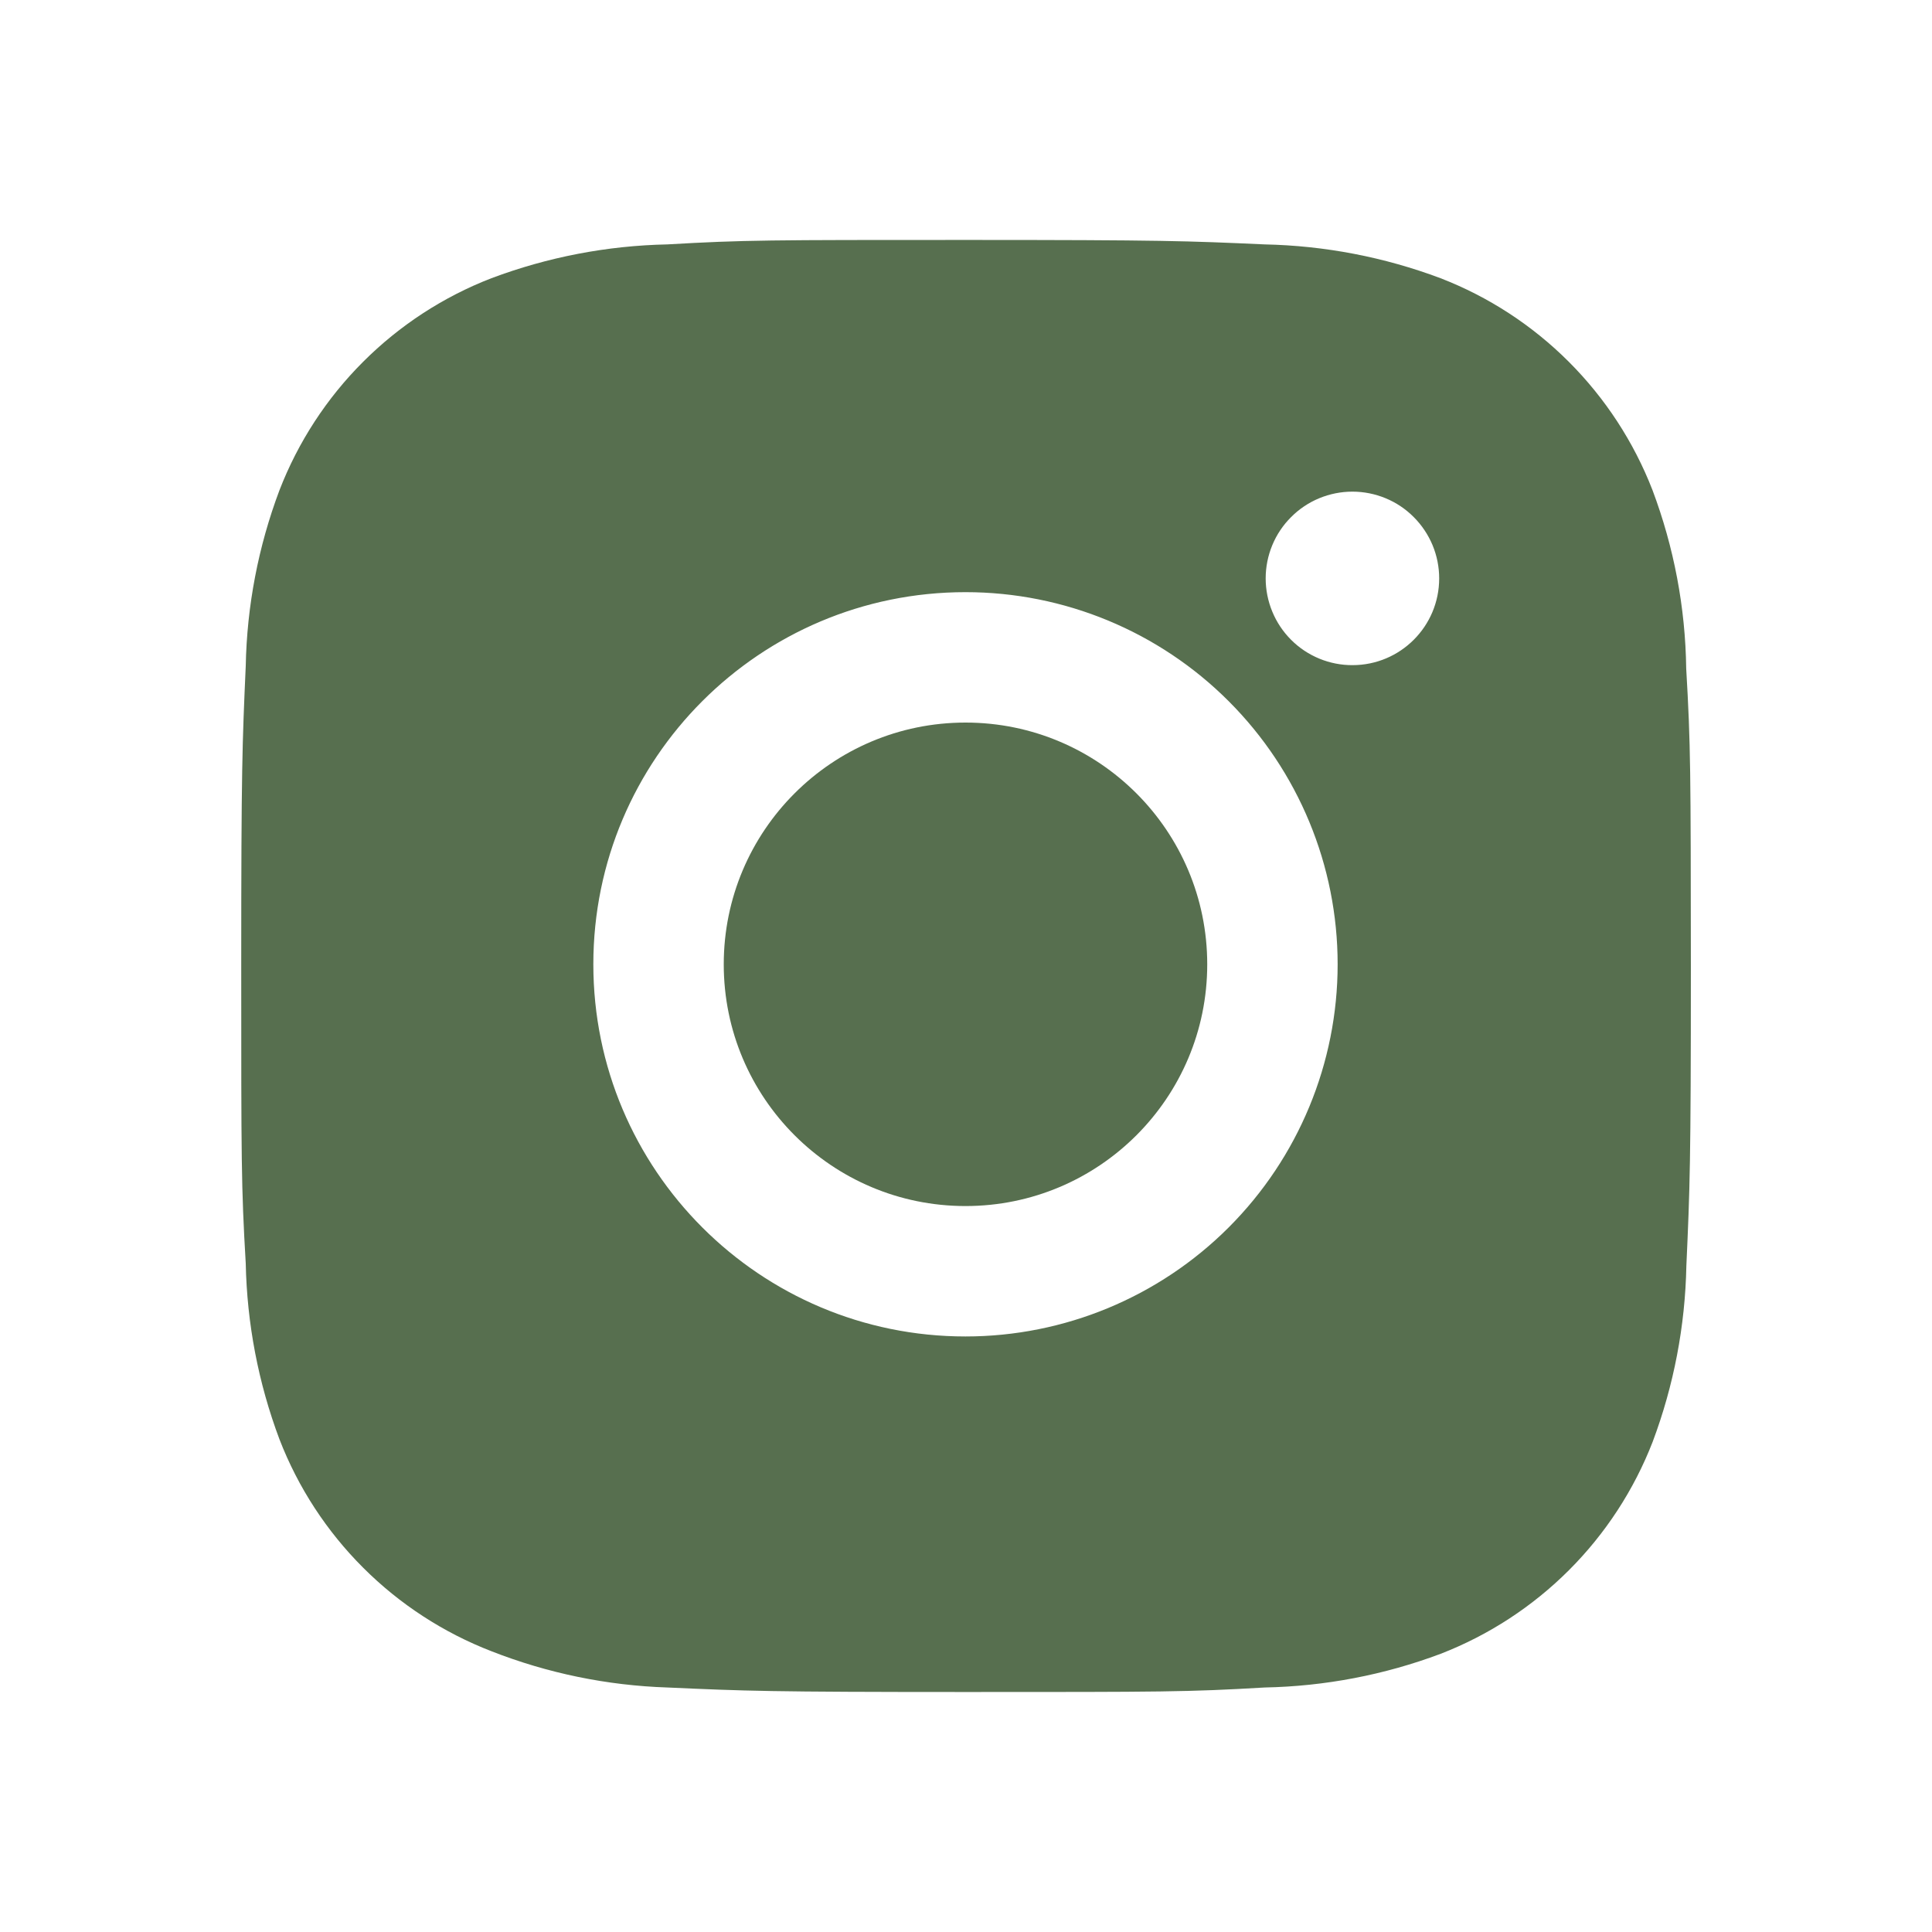 <?xml version="1.0" encoding="UTF-8"?> <svg xmlns="http://www.w3.org/2000/svg" width="36" height="36" viewBox="0 0 36 36" fill="none"><path d="M31.42 12.457C31.405 11.321 31.192 10.197 30.792 9.133C30.444 8.237 29.913 7.422 29.233 6.742C28.553 6.062 27.739 5.531 26.842 5.184C25.793 4.79 24.684 4.577 23.563 4.554C22.12 4.489 21.663 4.471 18 4.471C14.337 4.471 13.867 4.471 12.435 4.554C11.314 4.577 10.206 4.79 9.157 5.184C8.26 5.531 7.446 6.062 6.766 6.742C6.085 7.422 5.555 8.237 5.208 9.133C4.813 10.182 4.6 11.291 4.579 12.411C4.515 13.855 4.495 14.313 4.495 17.976C4.495 21.639 4.495 22.107 4.579 23.541C4.602 24.663 4.813 25.77 5.208 26.821C5.555 27.718 6.086 28.532 6.767 29.212C7.447 29.892 8.262 30.422 9.159 30.769C10.205 31.179 11.313 31.407 12.436 31.444C13.881 31.509 14.338 31.528 18.001 31.528C21.664 31.528 22.134 31.528 23.566 31.444C24.687 31.422 25.796 31.21 26.845 30.816C27.742 30.468 28.556 29.937 29.236 29.257C29.916 28.577 30.447 27.763 30.795 26.866C31.189 25.816 31.401 24.709 31.423 23.586C31.488 22.143 31.507 21.685 31.507 18.021C31.504 14.358 31.504 13.893 31.42 12.457ZM17.991 24.903C14.16 24.903 11.056 21.799 11.056 17.968C11.056 14.137 14.16 11.034 17.991 11.034C19.83 11.034 21.594 11.764 22.894 13.065C24.195 14.366 24.925 16.129 24.925 17.968C24.925 19.808 24.195 21.571 22.894 22.872C21.594 24.172 19.83 24.903 17.991 24.903ZM25.201 12.394C24.989 12.395 24.778 12.353 24.582 12.272C24.386 12.191 24.207 12.072 24.057 11.921C23.907 11.771 23.788 11.593 23.707 11.396C23.626 11.2 23.584 10.99 23.584 10.777C23.584 10.565 23.626 10.355 23.707 10.159C23.788 9.963 23.907 9.785 24.058 9.635C24.208 9.484 24.386 9.365 24.582 9.284C24.778 9.203 24.988 9.161 25.2 9.161C25.413 9.161 25.623 9.203 25.819 9.284C26.015 9.365 26.193 9.484 26.343 9.635C26.493 9.785 26.612 9.963 26.694 10.159C26.775 10.355 26.817 10.565 26.817 10.777C26.817 11.671 26.094 12.394 25.201 12.394Z" fill="#576F4F"></path><path d="M17.991 22.473C20.479 22.473 22.495 20.456 22.495 17.969C22.495 15.481 20.479 13.464 17.991 13.464C15.503 13.464 13.486 15.481 13.486 17.969C13.486 20.456 15.503 22.473 17.991 22.473Z" fill="#576F4F"></path></svg> 